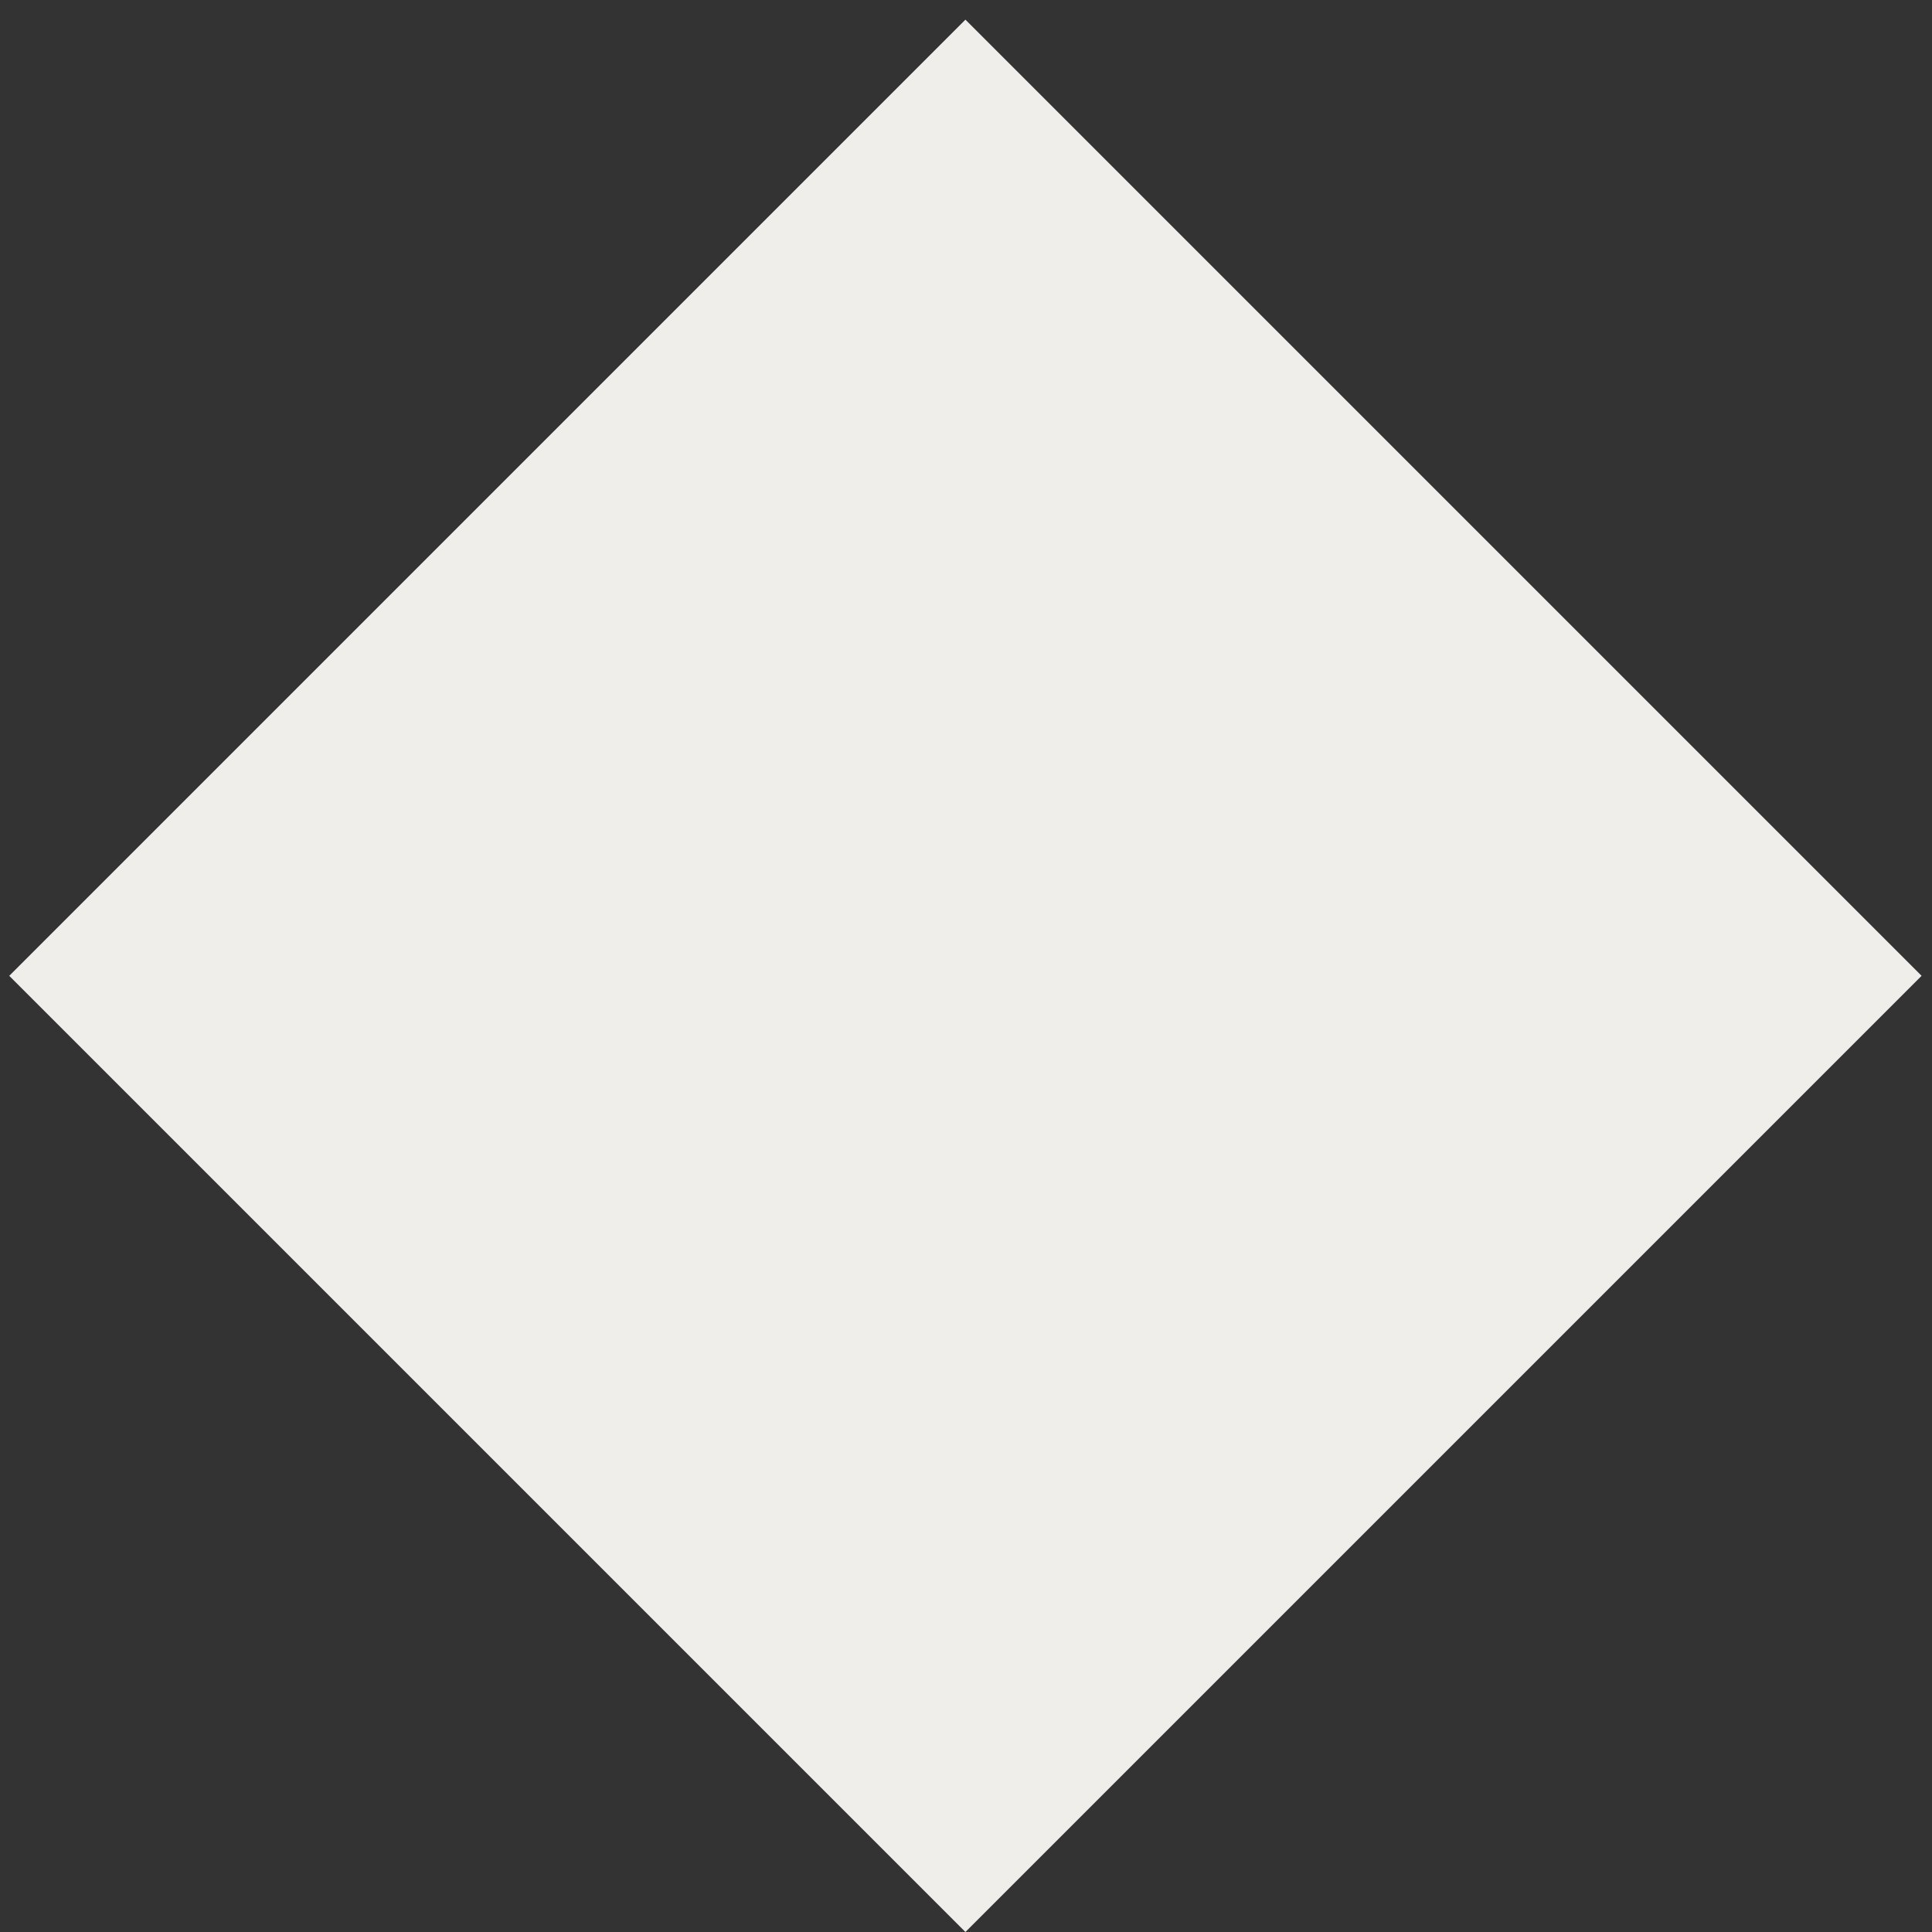 <svg width="93" height="93" viewBox="0 0 93 93" fill="none" xmlns="http://www.w3.org/2000/svg">
<rect x="0" y="0" width="93" height="93" fill="#333333" stroke="none"/>
<rect x="0.445" y="46.973" width="65.092" height="65.092" transform="rotate(-45 0.445 46.973)" fill="#EFEEEA"/>
</svg>
